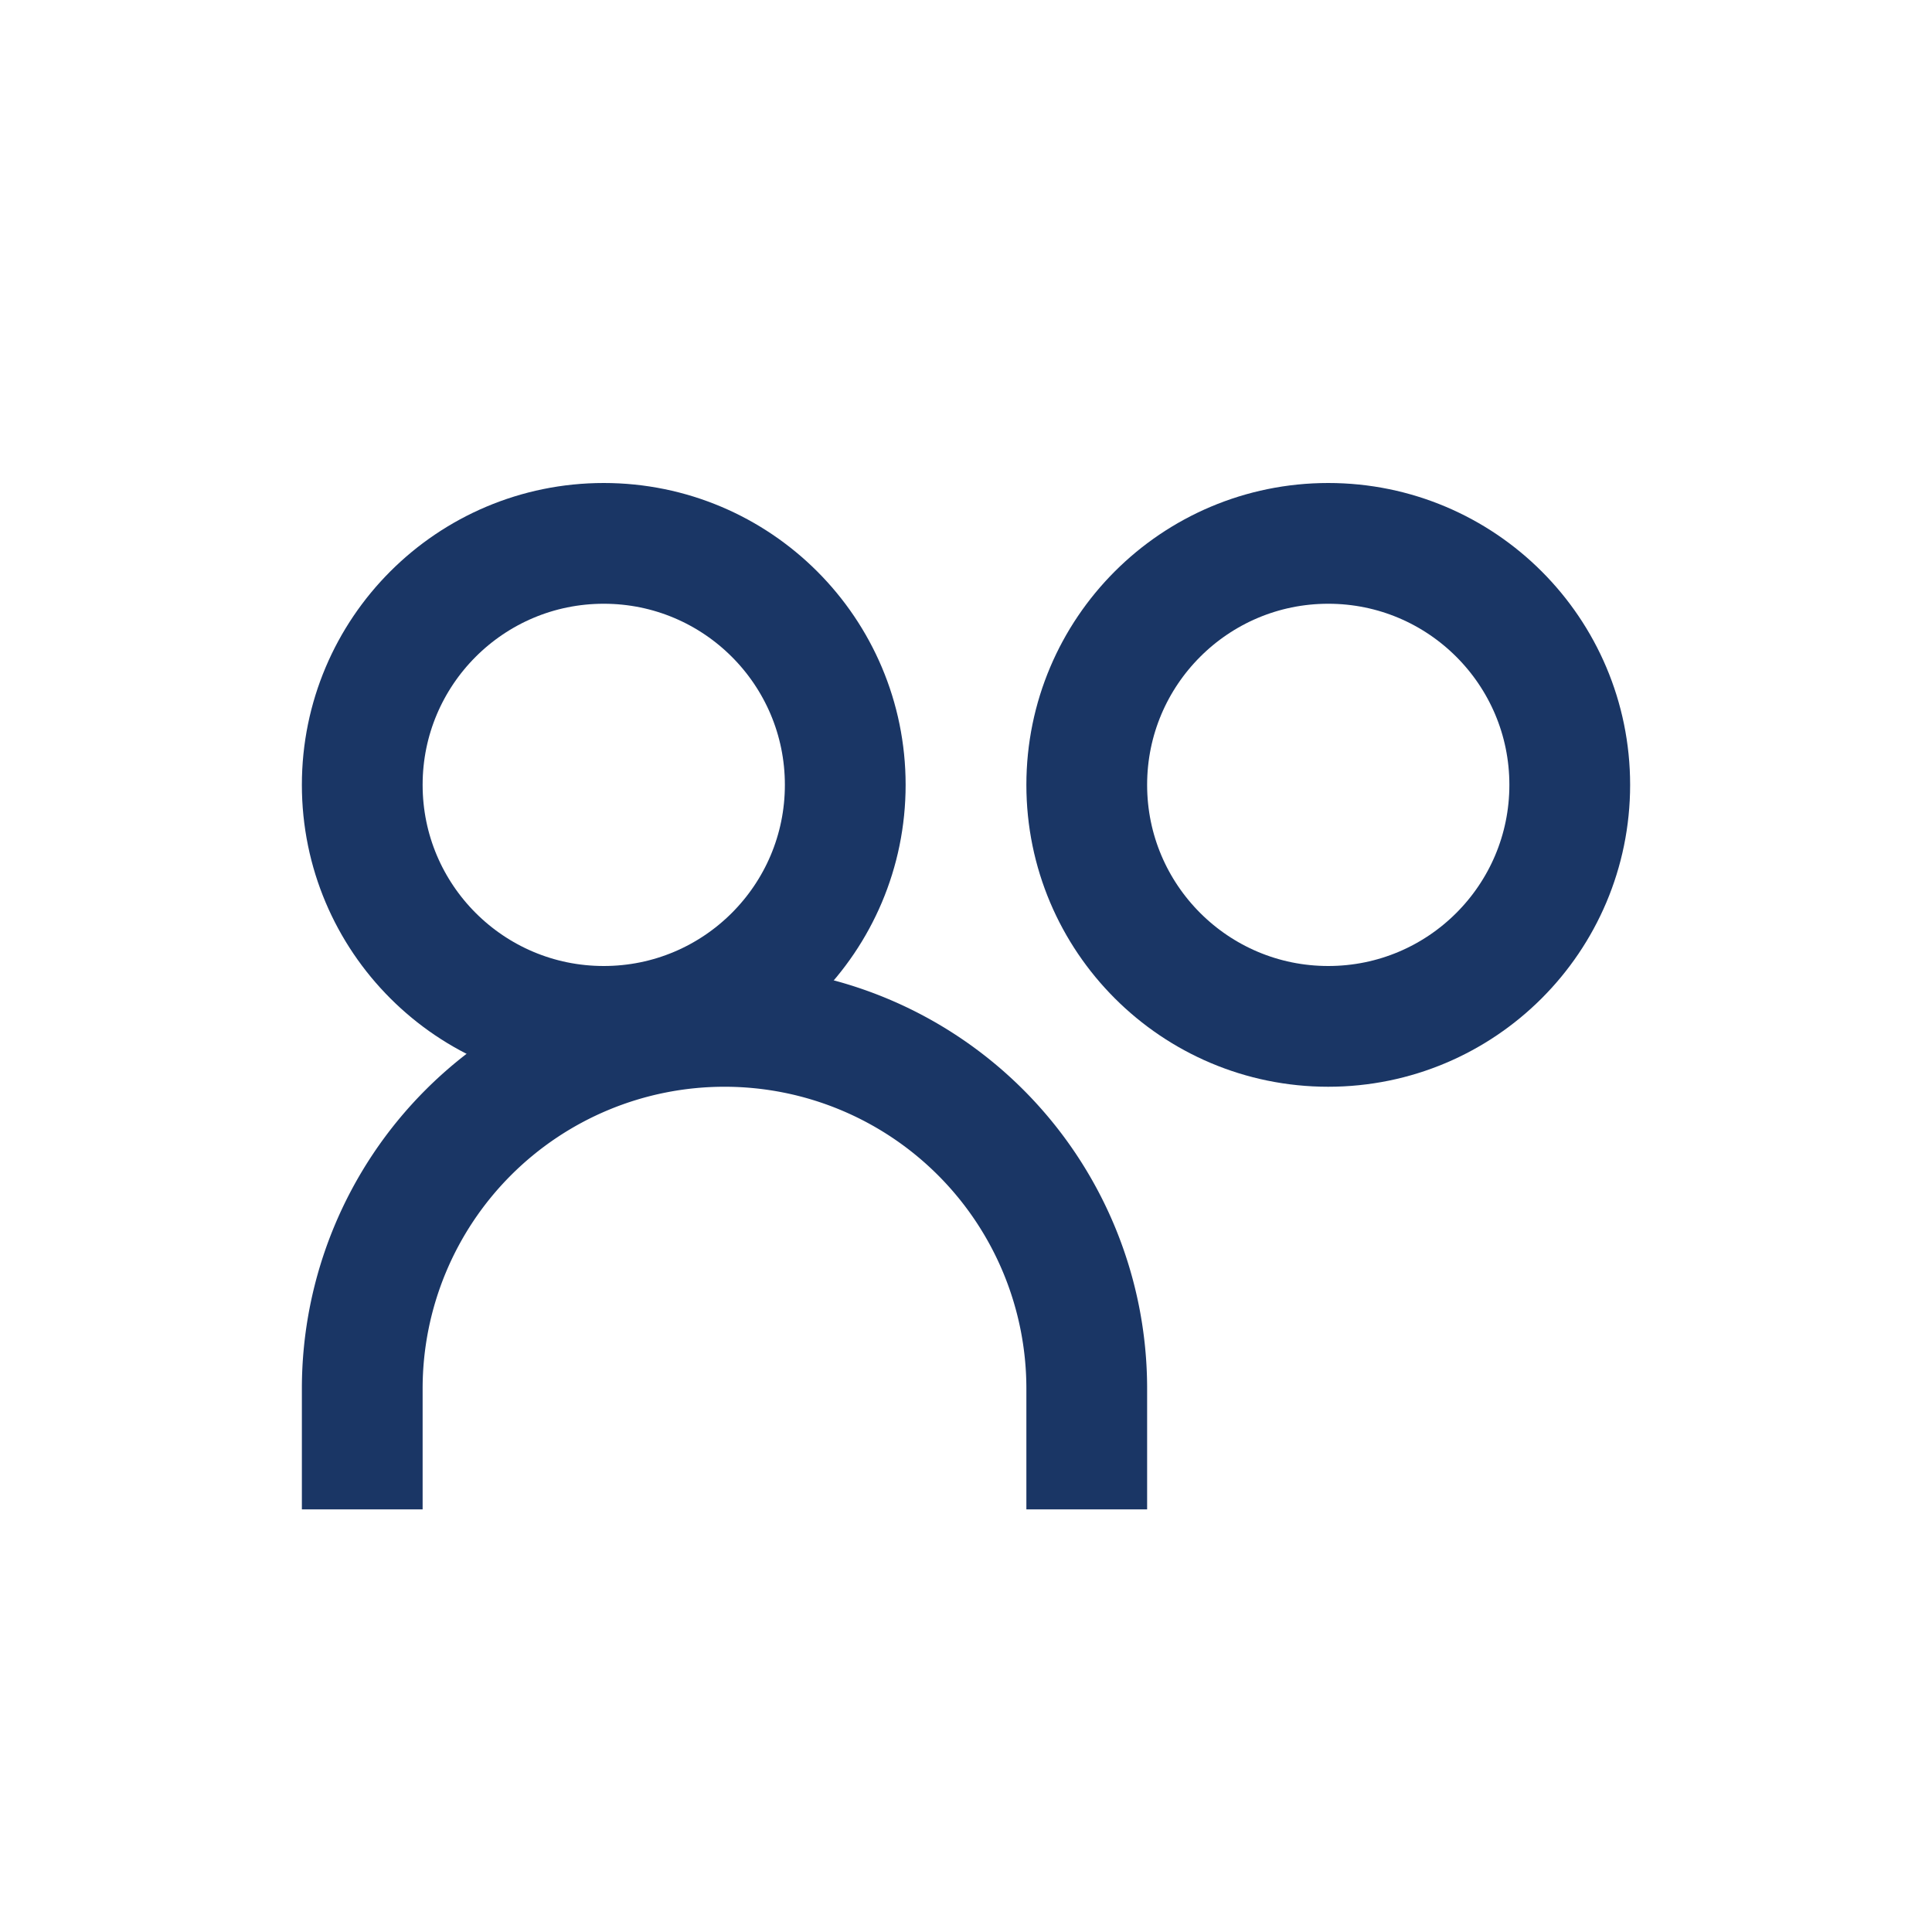 <?xml version="1.0" encoding="UTF-8"?>
<svg xmlns="http://www.w3.org/2000/svg" width="32" height="32" viewBox="0 0 32 32"><g fill="none" stroke="#1A3665" stroke-width="2"><circle cx="10" cy="13" r="4"/><circle cx="22" cy="13" r="4"/><path d="M6 25v-2a6 6 0 0112 0v2"/></g></svg>